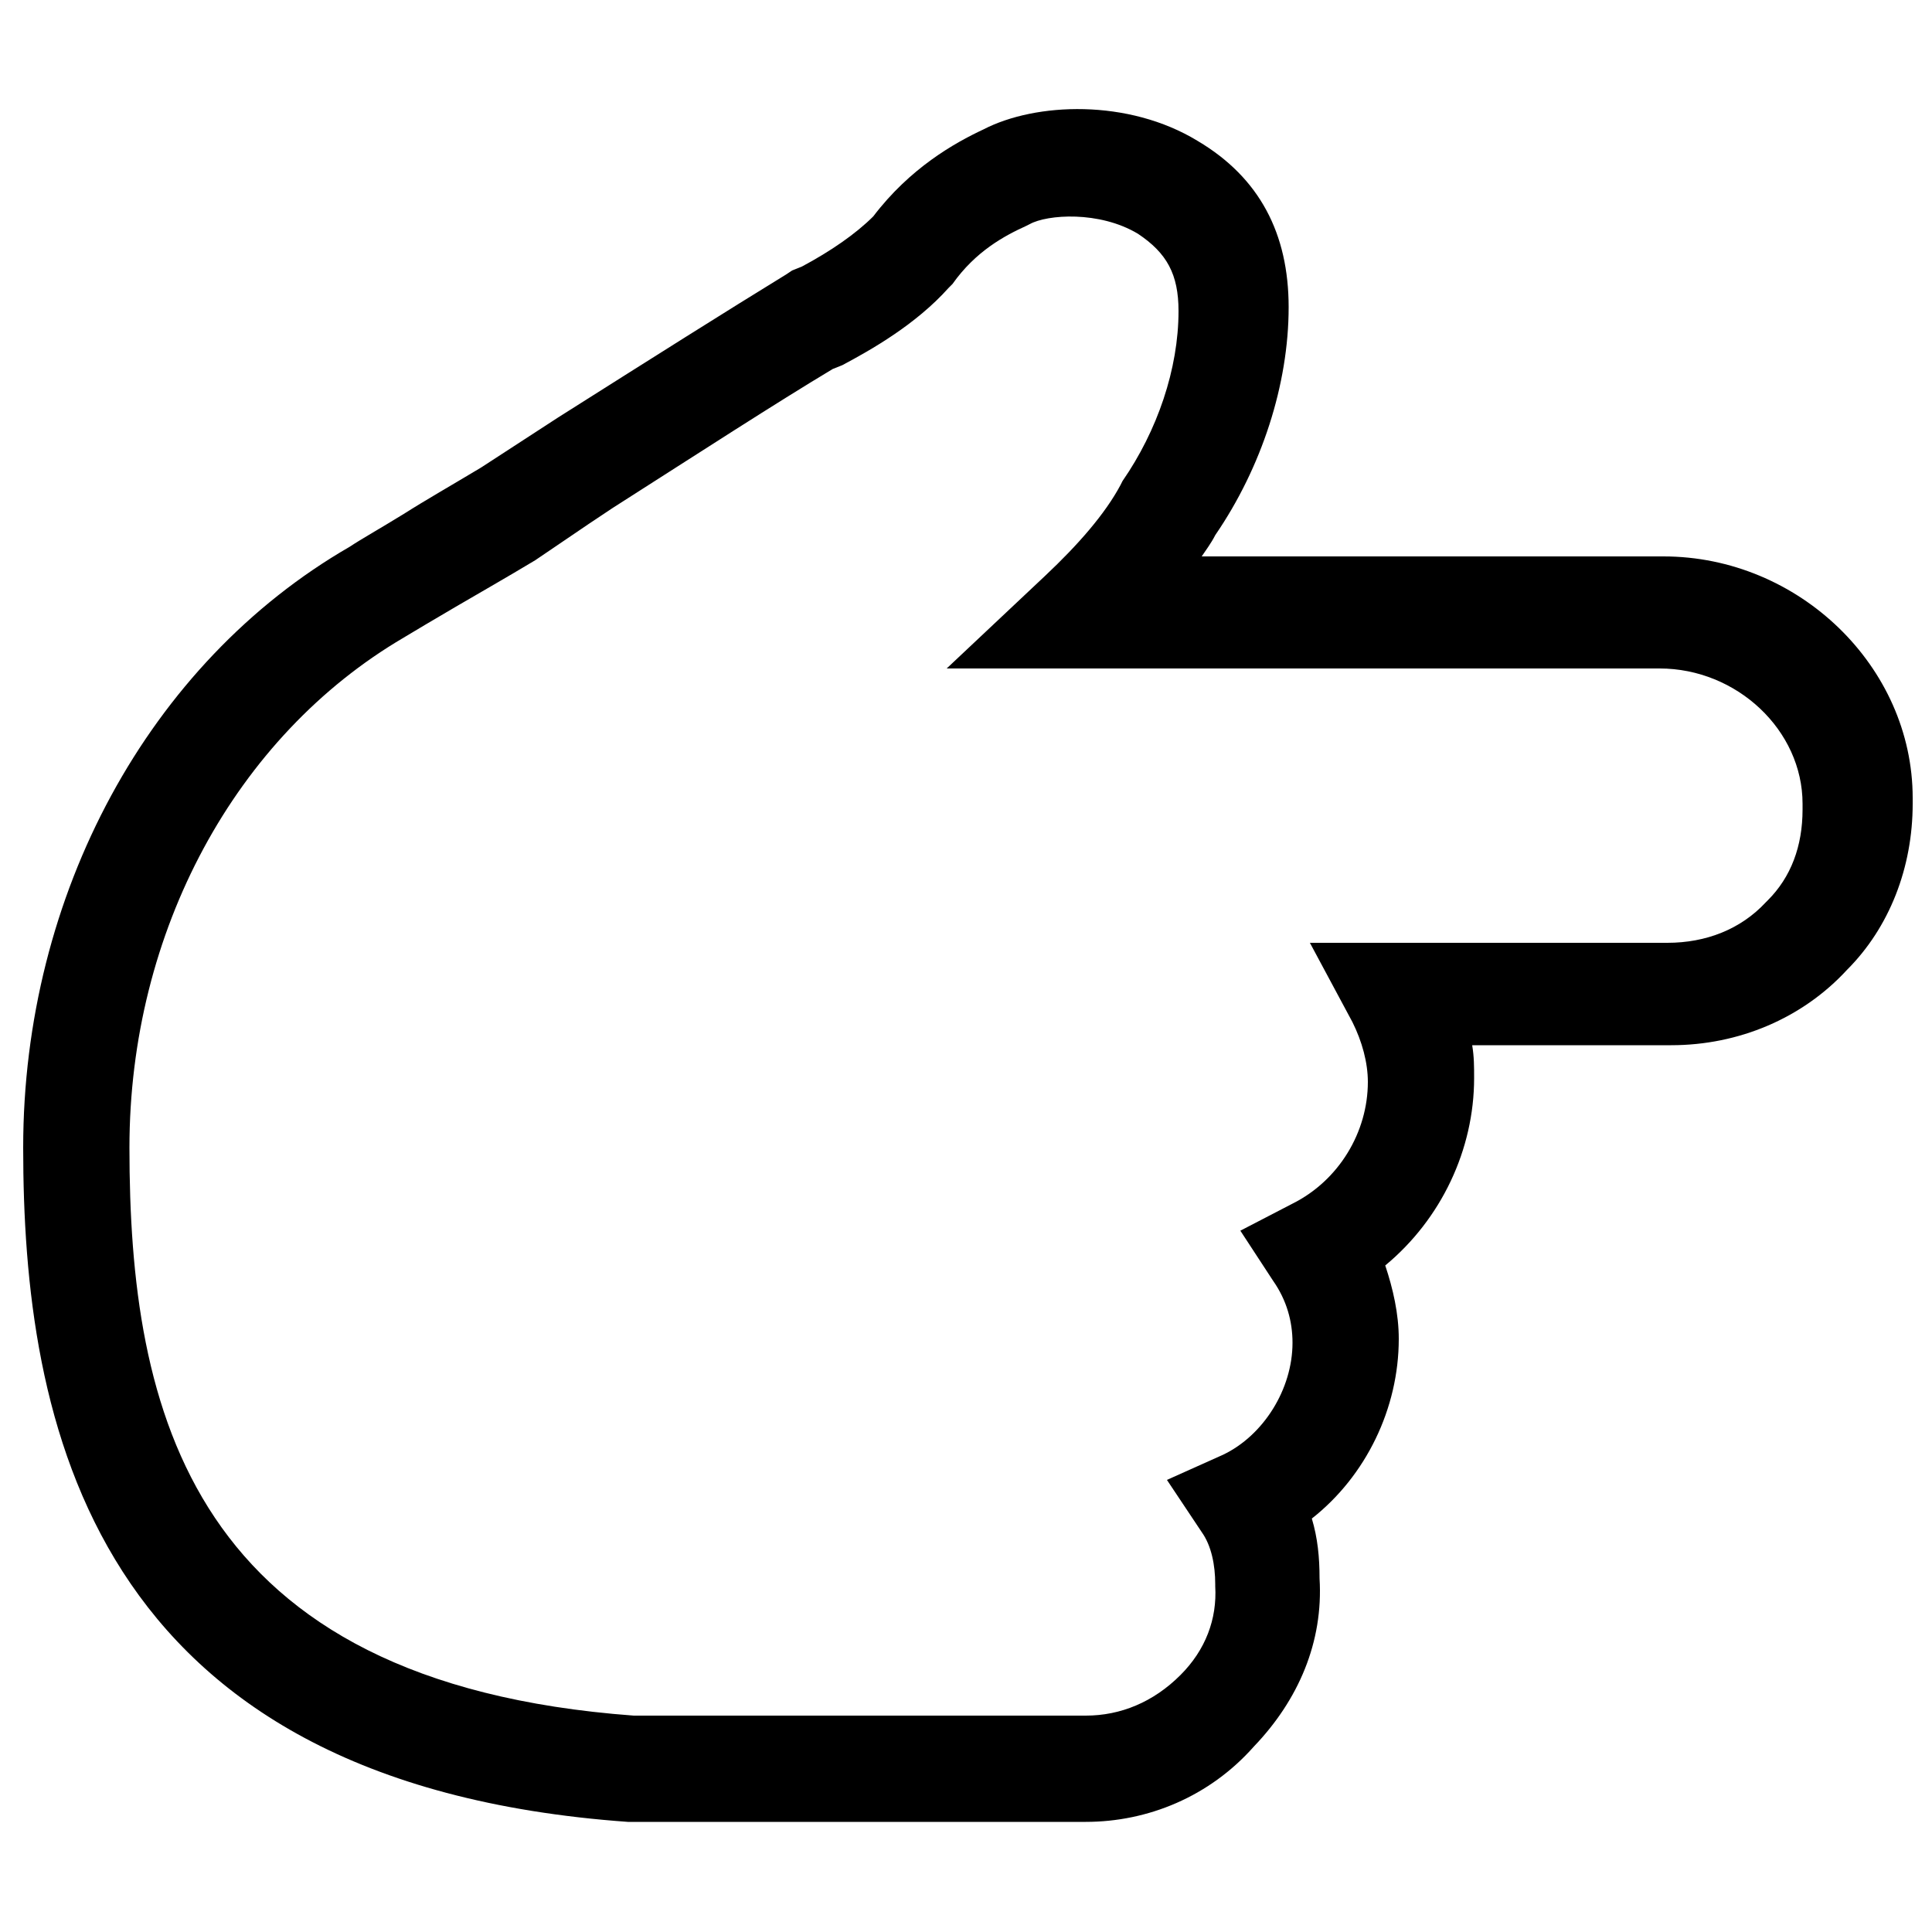 <?xml version="1.0" encoding="utf-8"?>
<!-- Generator: Adobe Illustrator 22.0.1, SVG Export Plug-In . SVG Version: 6.00 Build 0)  -->
<svg version="1.1" id="Layer_1" xmlns="http://www.w3.org/2000/svg" xmlns:xlink="http://www.w3.org/1999/xlink" x="0px" y="0px"
	 viewBox="0 0 100 100" style="enable-background:new 0 0 100 100;" xml:space="preserve">
<g>
	<path d="M56.2,94.3l-23.7,0c-28-2-31.3-20.9-31.3-34.9c0-13.1,6.5-25.1,16.9-31.1c0.6-0.4,1.5-0.9,2.8-1.7c1.1-0.7,2.5-1.5,4-2.4
		l4-2.6c4.9-3.1,8.7-5.5,11.8-7.4l0.3-0.2l0.5-0.2c1.5-0.8,2.8-1.7,3.7-2.6c1.9-2.5,4.2-3.8,5.7-4.5c2.7-1.4,7.5-1.6,11.1,0.6
		c3.2,1.9,4.7,4.8,4.7,8.6c0,4-1.4,8.3-3.8,11.8c-0.2,0.4-0.5,0.8-0.7,1.1h23.9c7,0,12.9,5.7,12.9,12.5v0.3c0,3.3-1.2,6.4-3.4,8.6
		c-2.3,2.5-5.6,3.9-9.1,3.9H76.2c0.1,0.6,0.1,1.1,0.1,1.7c0,3.7-1.7,7.3-4.6,9.7c0.4,1.2,0.7,2.5,0.7,3.8c0,3.6-1.7,7.1-4.5,9.3
		c0.3,1,0.4,2,0.4,3.1c0.2,3.3-1.1,6.3-3.4,8.7C62.6,93,59.4,94.3,56.2,94.3z M32.8,88.8h23.4c1.8,0,3.5-0.7,4.9-2.1
		c1.3-1.3,1.9-2.9,1.8-4.6l0-0.1c0-1-0.2-2-0.7-2.7l-1.8-2.7l2.9-1.3c2.1-1,3.6-3.4,3.6-5.8c0-1.1-0.3-2.2-1-3.2l-1.7-2.6l2.7-1.4
		c2.4-1.2,3.9-3.7,3.9-6.3c0-1-0.3-2.1-0.8-3.1l-2.2-4.1h18.5c2,0,3.8-0.7,5.1-2.1l0.1-0.1c1.2-1.2,1.8-2.8,1.8-4.7v-0.3
		c0-3.8-3.4-7-7.4-7H49l5.1-4.8c1.7-1.6,3.1-3.2,3.9-4.7l0.1-0.2c1.8-2.6,2.9-5.8,2.9-8.8c0-1.9-0.6-3-2.1-4c-2-1.2-4.7-1-5.6-0.5
		l-0.2,0.1c-1.1,0.5-2.6,1.3-3.8,3l-0.2,0.2c-1.7,1.9-4,3.2-5.5,4l-0.5,0.2c-3,1.8-6.7,4.2-11.4,7.2l-1.2,0.8l-2.8,1.9
		c-1.5,0.9-2.9,1.7-4.1,2.4c-1.2,0.7-2.2,1.3-2.7,1.6L20.9,33C12.2,38.1,6.7,48.2,6.7,59.4C6.7,73,9.8,87.1,32.8,88.8z"/>
</g>
</svg>
